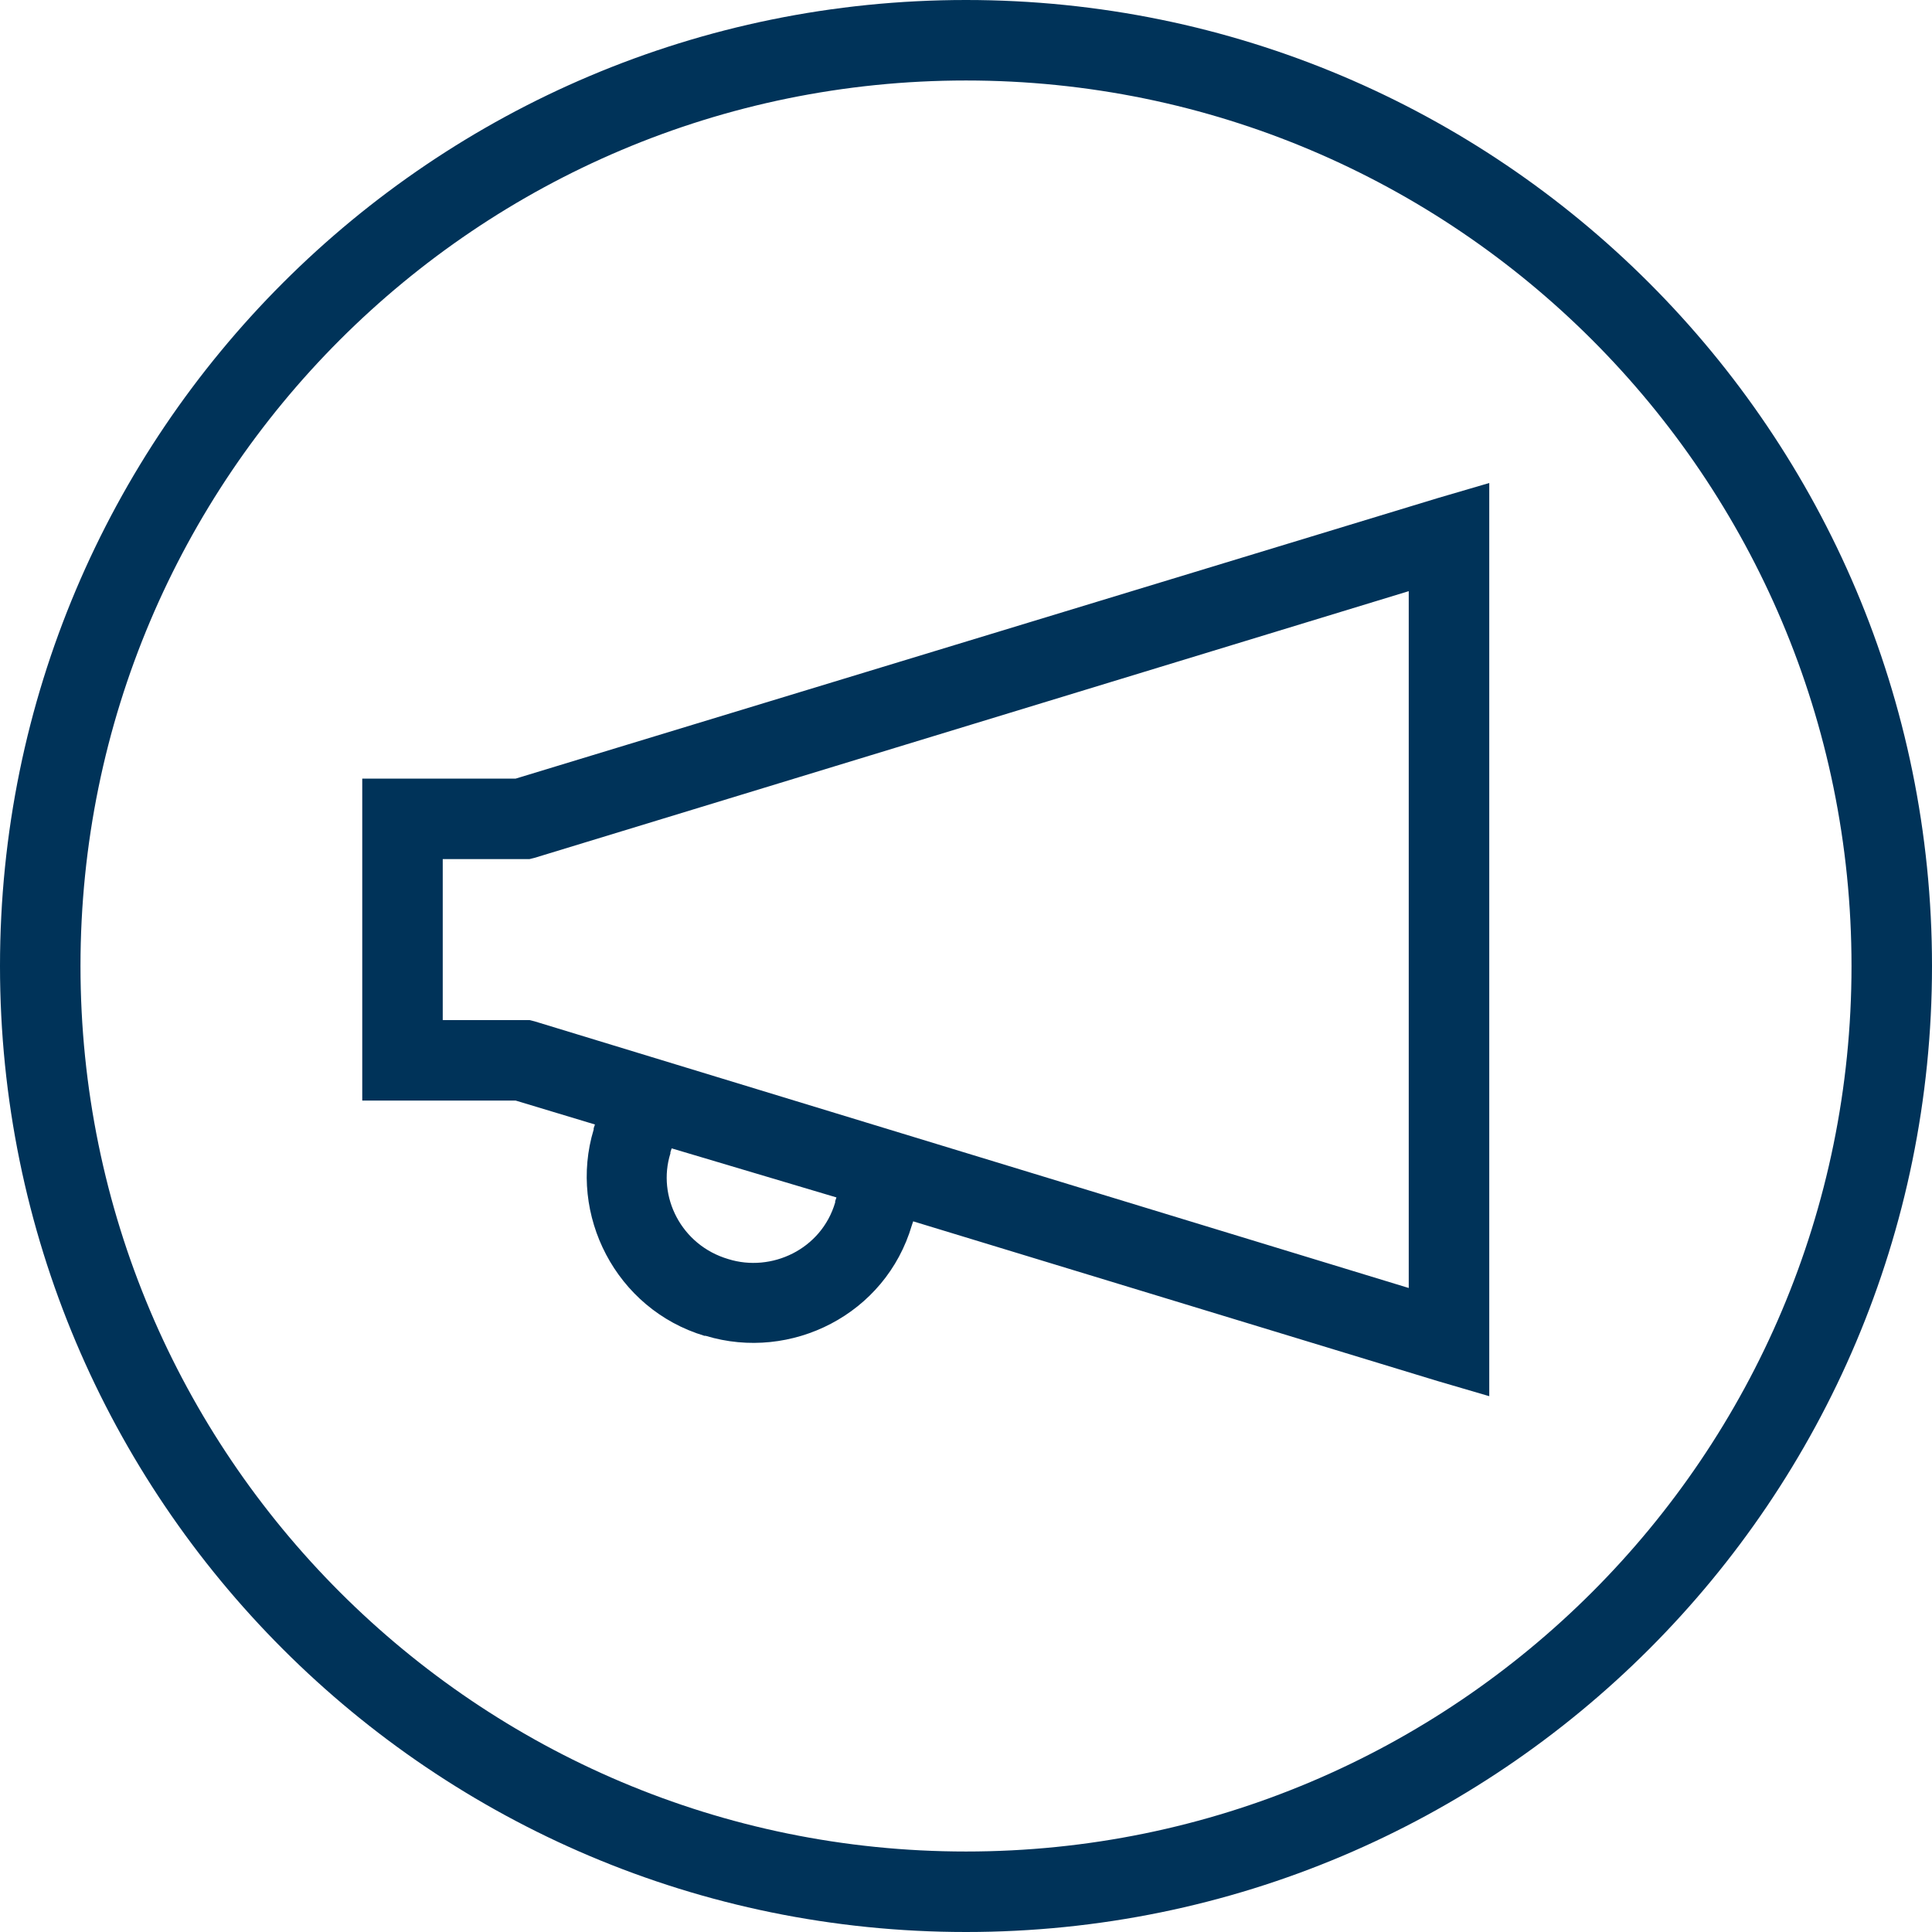 <?xml version="1.0" encoding="UTF-8"?>
<svg width="56px" height="56px" viewBox="0 0 56 56" version="1.1" xmlns="http://www.w3.org/2000/svg" xmlns:xlink="http://www.w3.org/1999/xlink">
    <title>Combined Shape</title>
    <g id="Mocks-Internal-Pages---Care" stroke="none" stroke-width="1" fill="none" fill-rule="evenodd">
        <g id="Mocks---Pregnancy-and-health" transform="translate(-812, -3786)" fill="#003359">
            <g id="Callouts/White-+-Icon-Copy" transform="translate(175, 3752)">
                <g id="icons-/-outlined-/-quotes-copy" transform="translate(637, 34)">
                    <path d="M28,0 C43.465,0 56,12.53 56,28 C56,43.47 43.465,56 28,56 C12.535,56 0,43.47 0,28 C0,12.53 12.535,0 28,0 Z M28,2.333 C13.825,2.333 2.333,13.828 2.333,28 C2.333,42.172 13.825,53.667 28,53.667 C42.175,53.667 53.667,42.172 53.667,28 C53.667,13.828 42.175,2.333 28,2.333 Z M43.167,14 L43.167,40.469 L41.672,40.031 L26.469,35.401 L26.432,35.51 C25.671,38.104 22.928,39.471 20.453,38.719 L20.453,38.719 L20.417,38.719 C17.846,37.944 16.461,35.205 17.208,32.74 L17.208,32.74 L17.208,32.703 L17.245,32.594 L14.948,31.901 L10.5,31.901 L10.5,22.568 L14.948,22.568 L41.672,14.438 L43.167,14 Z M40.833,17.135 L15.495,24.865 L15.349,24.901 L12.833,24.901 L12.833,29.568 L15.349,29.568 L15.495,29.604 L40.833,37.333 L40.833,17.135 Z M19.469,33.286 L19.432,33.396 L19.432,33.432 C19.04,34.681 19.747,36.094 21.109,36.495 C22.358,36.887 23.807,36.217 24.208,34.854 L24.208,34.854 L24.208,34.818 L24.245,34.708 L19.469,33.286 Z" id="Combined-Shape"></path>
                </g>
            </g>
        </g>
    </g>
</svg>